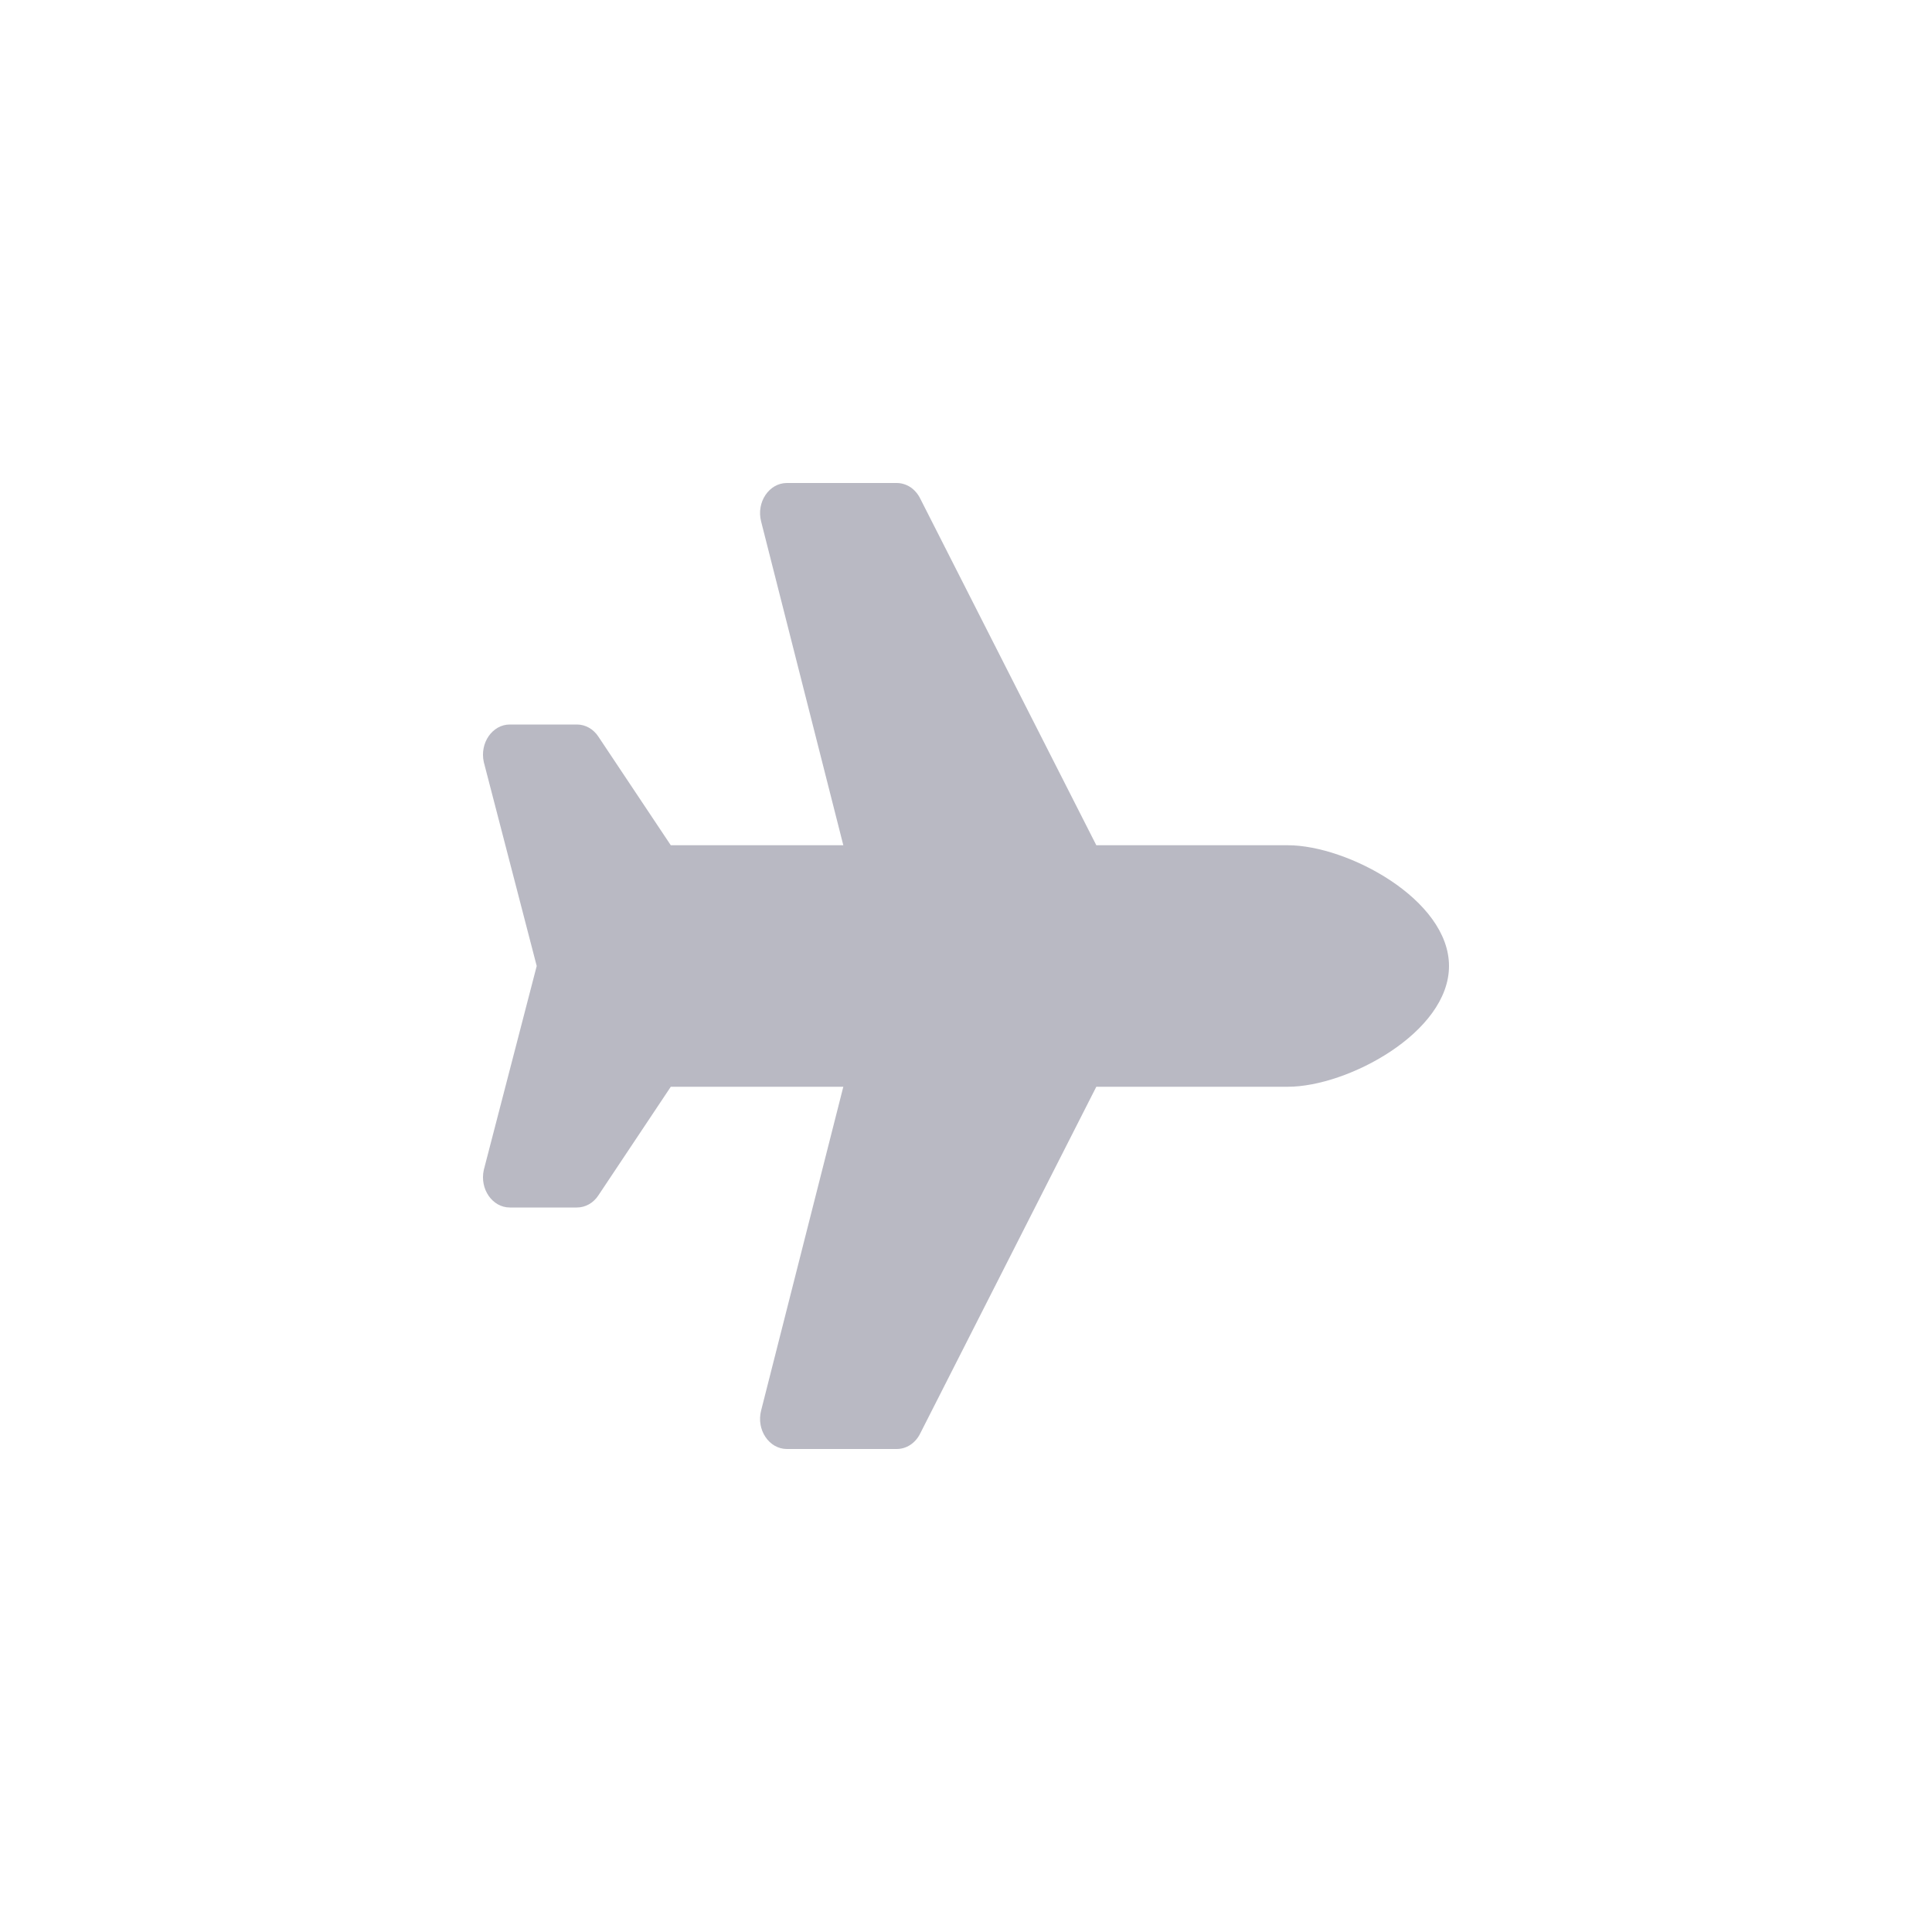 <svg width="20" height="20" viewBox="0 0 20 20" fill="none" xmlns="http://www.w3.org/2000/svg">
<rect width="20" height="20" fill="white"/>
<path d="M13.333 8.75H11.349L9.524 5.157C9.5 5.11 9.465 5.07 9.423 5.042C9.38 5.015 9.332 5 9.283 5H8.146C7.961 5 7.828 5.199 7.879 5.398L8.73 8.75H6.944L6.194 7.625C6.142 7.546 6.06 7.5 5.972 7.5H5.278C5.097 7.5 4.965 7.691 5.008 7.888L5.556 10L5.008 12.112C4.965 12.309 5.097 12.5 5.278 12.5H5.972C6.06 12.5 6.142 12.454 6.194 12.375L6.944 11.25H8.73L7.879 14.602C7.828 14.801 7.961 15 8.146 15H9.283C9.383 15 9.475 14.94 9.524 14.843L11.349 11.25H13.333C13.947 11.25 15 10.69 15 10C15 9.31 13.947 8.75 13.333 8.75Z" fill="#B9B9C3"/>
</svg>
